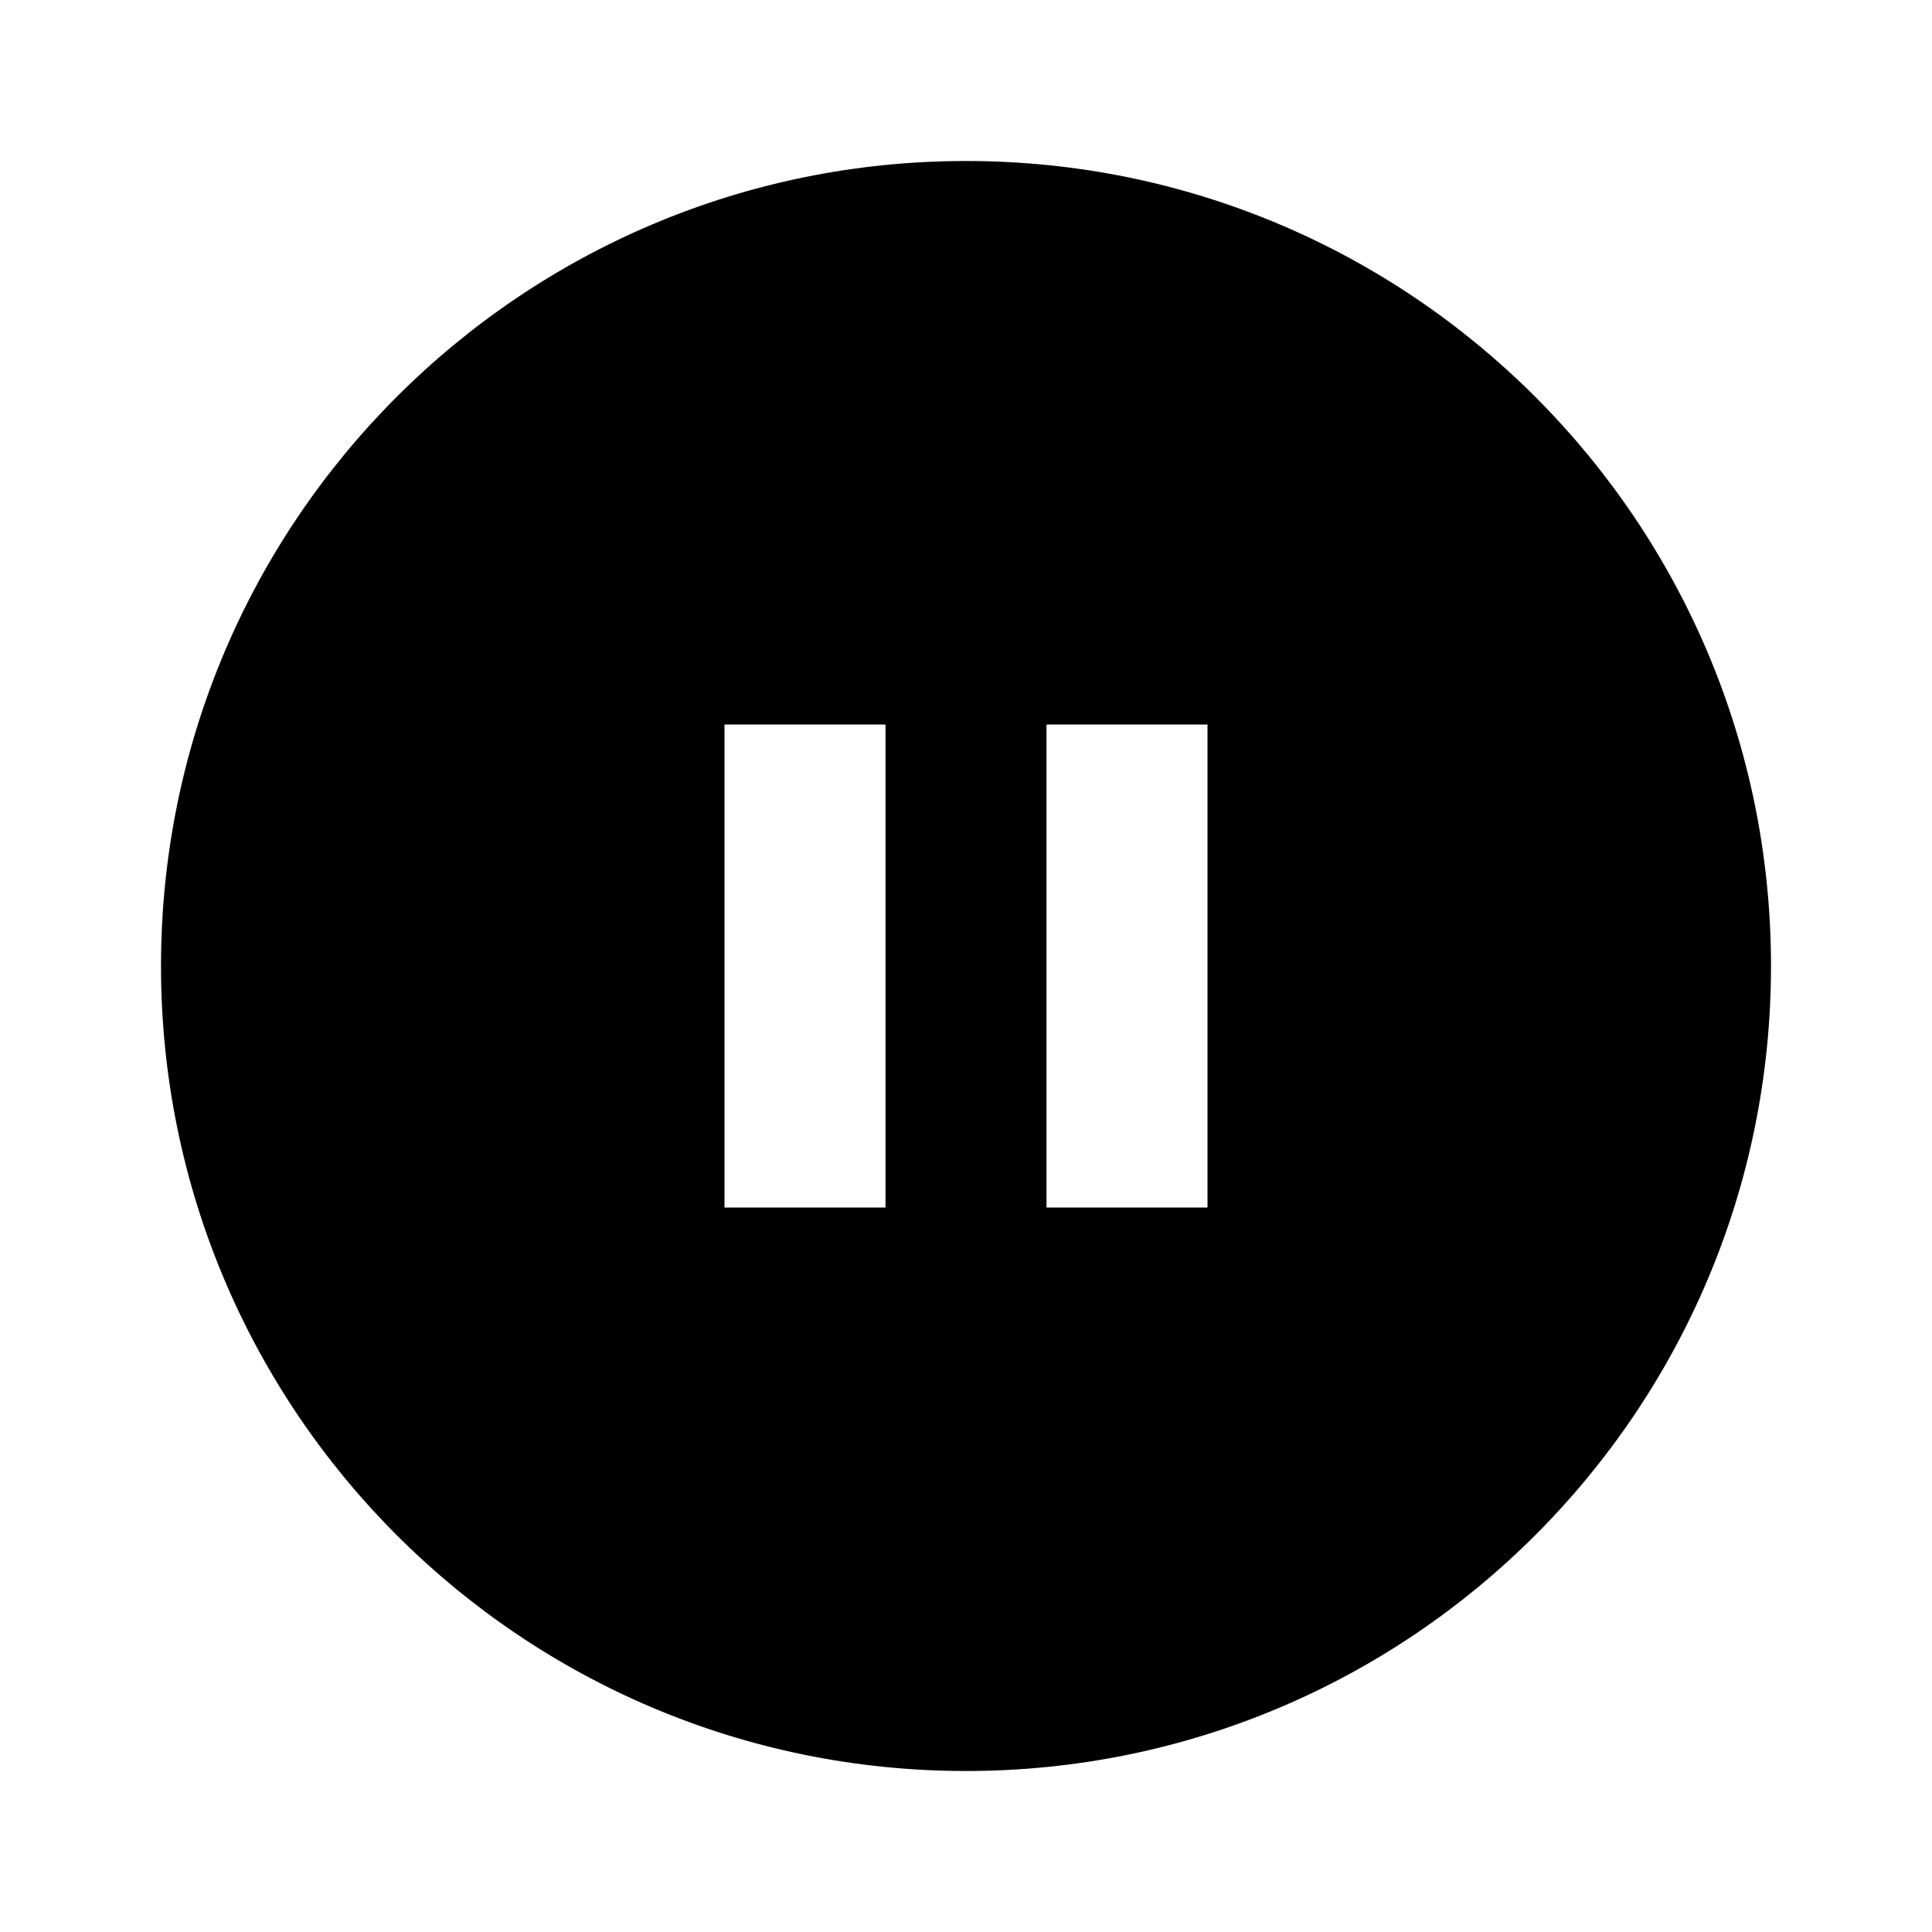 <svg xmlns="http://www.w3.org/2000/svg" xmlns:xlink="http://www.w3.org/1999/xlink" fill="none" version="1.1" width="48" height="48" viewBox="0 0 48 48"><defs><clipPath id="master_svg0_57_0274"><rect x="0" y="0" width="48" height="48" rx="0"/></clipPath></defs><g clip-path="url(#master_svg0_57_0274)"><g><path d="M24,44C12.954,44,4,35.046,4,24C4,12.954,12.954,4,24,4C35.046,4,44,12.954,44,24C44,35.046,35.046,44,24,44ZM18,18L18,30L22,30L22,18L18,18ZM26,18L26,30L30,30L30,18L26,18Z" fill="#000000" fill-opacity="1"/></g></g></svg>
